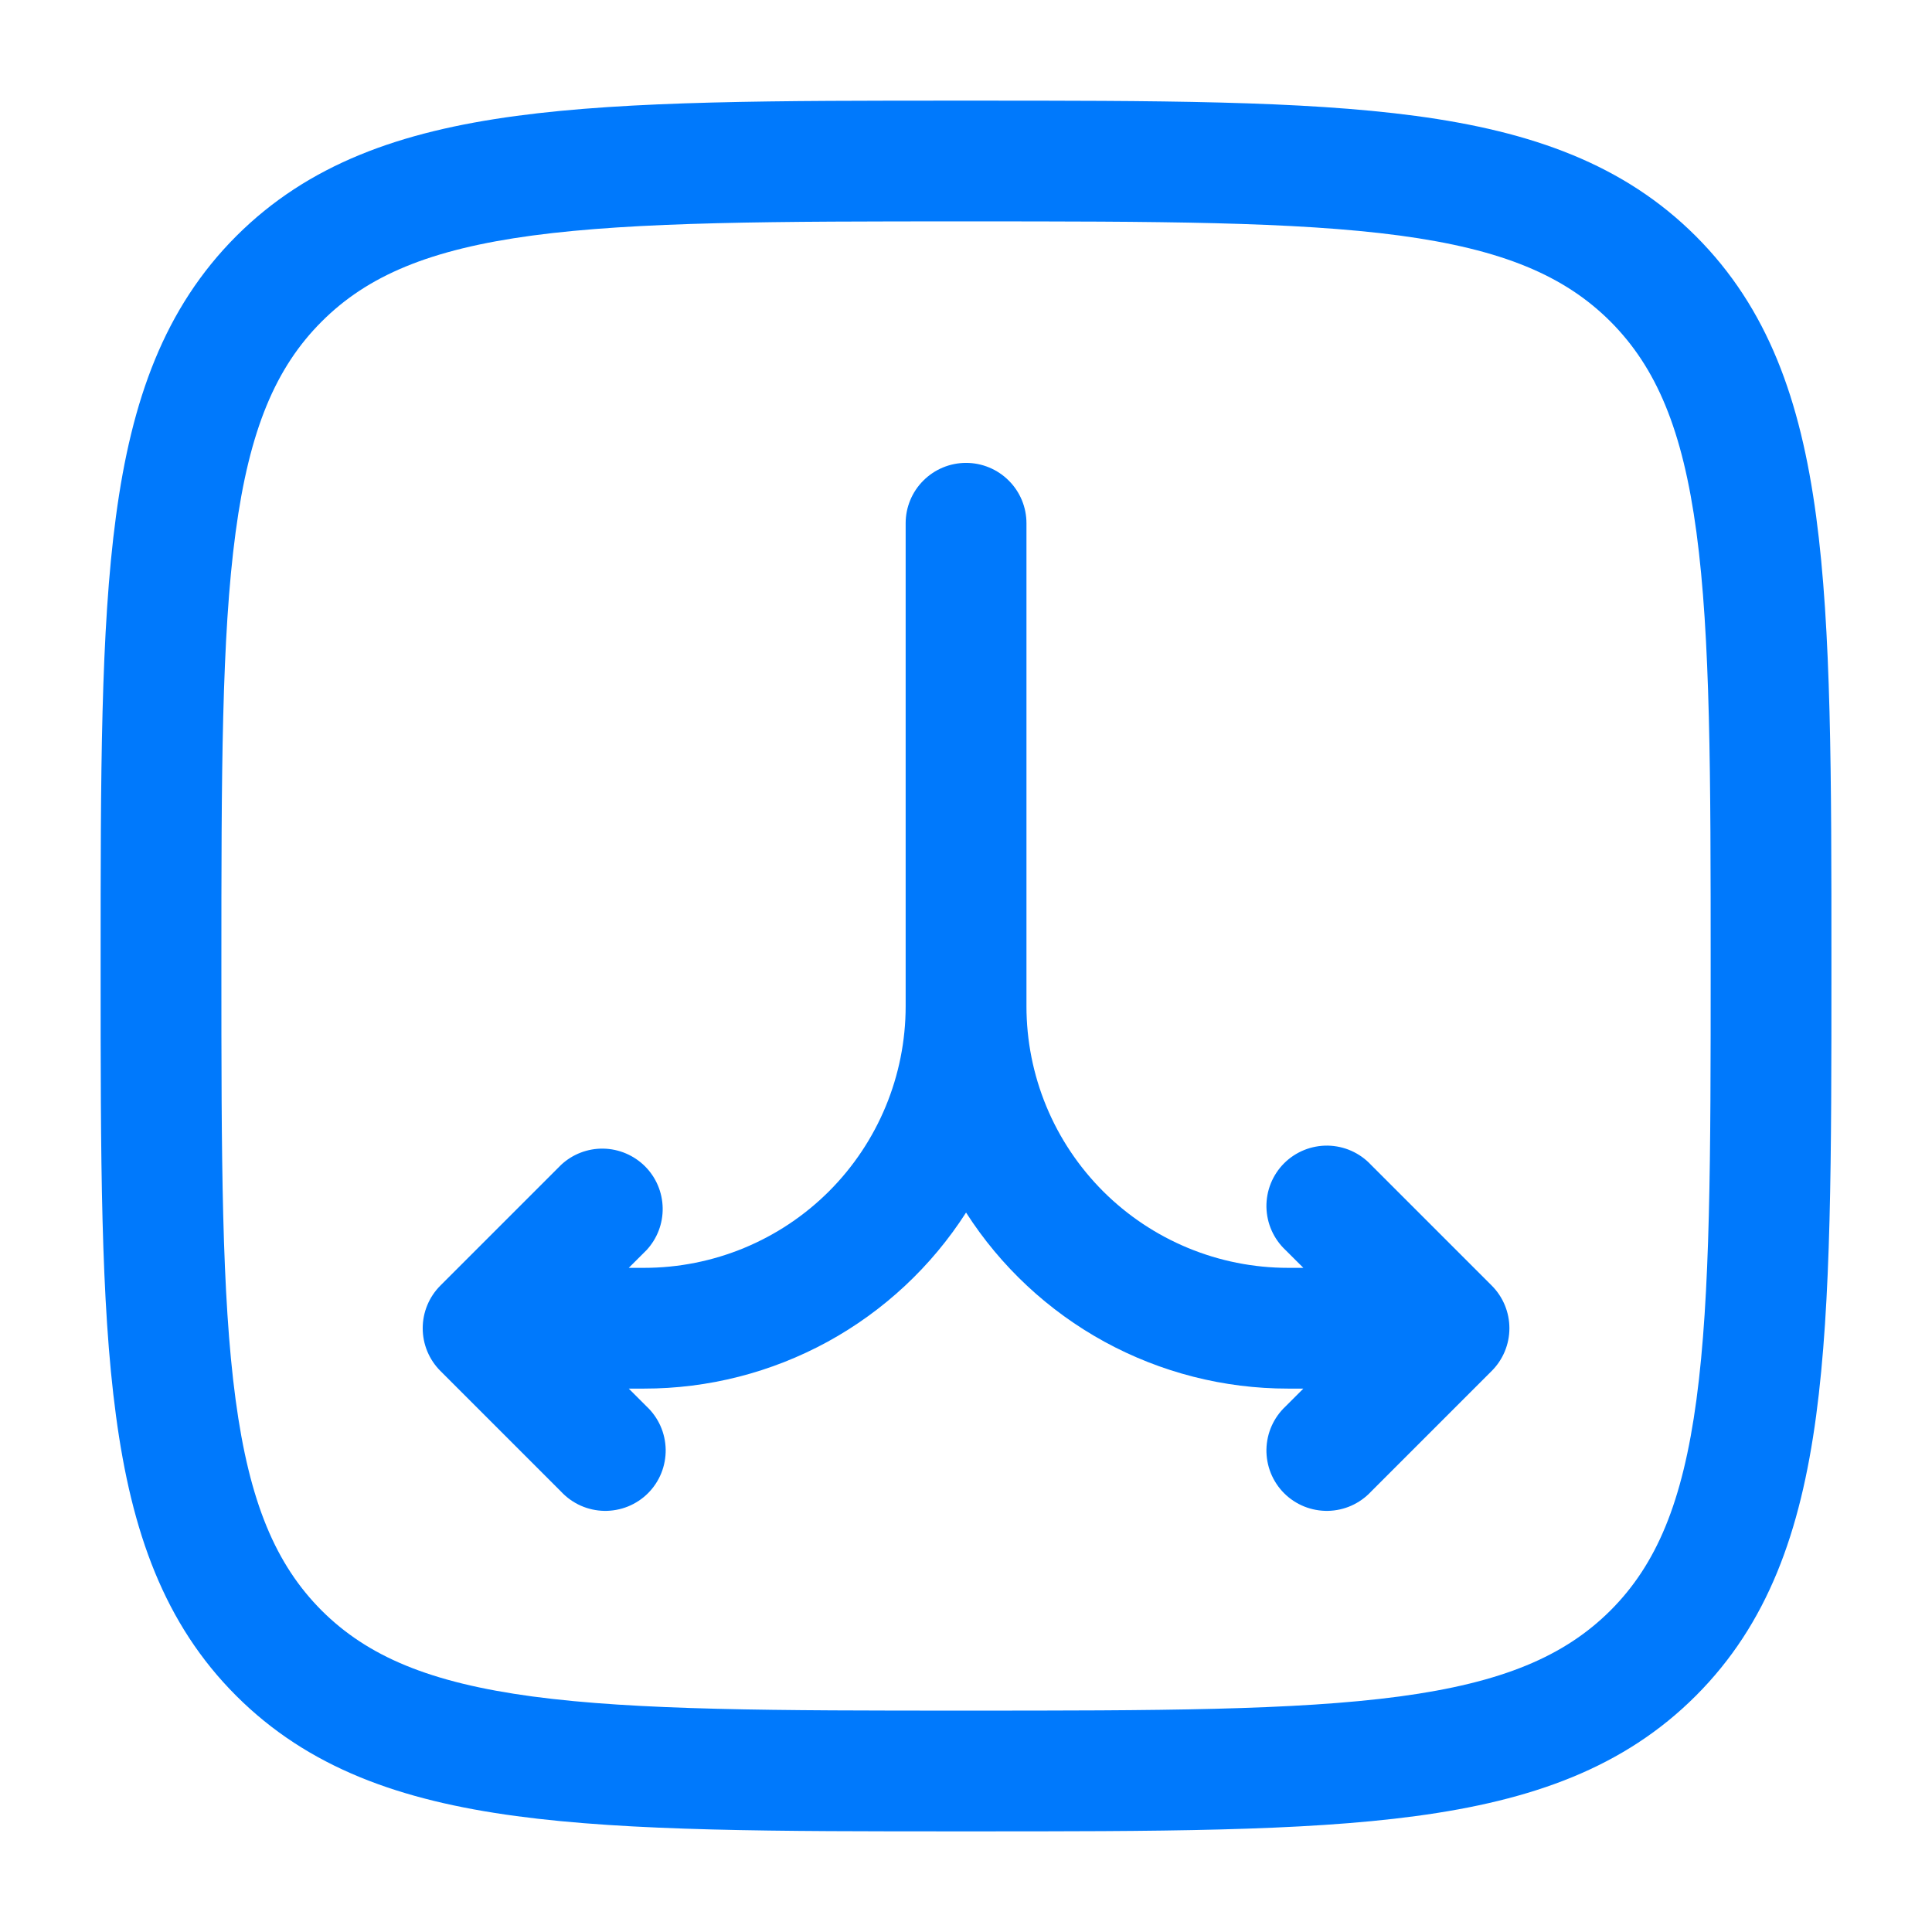 <svg width="34" height="34" viewBox="0 0 34 34" fill="none" xmlns="http://www.w3.org/2000/svg">
<path fill-rule="evenodd" clip-rule="evenodd" d="M16.92 1.771H17.081C20.352 1.771 22.915 1.771 24.916 2.04C26.961 2.315 28.576 2.89 29.844 4.156C31.112 5.424 31.686 7.039 31.961 9.086C32.23 11.085 32.23 13.648 32.23 16.919V17.081C32.23 20.352 32.23 22.915 31.961 24.915C31.686 26.96 31.111 28.576 29.844 29.843C28.576 31.111 26.961 31.685 24.914 31.96C22.915 32.229 20.352 32.229 17.081 32.229H16.92C13.649 32.229 11.086 32.229 9.086 31.96C7.04 31.685 5.425 31.11 4.157 29.843C2.889 28.576 2.315 26.96 2.041 24.913C1.771 22.915 1.771 20.352 1.771 17.081V16.919C1.771 13.648 1.771 11.085 2.041 9.085C2.315 7.039 2.891 5.424 4.157 4.156C5.425 2.889 7.04 2.315 9.087 2.04C11.086 1.771 13.649 1.771 16.92 1.771ZM9.369 4.145C7.559 4.389 6.466 4.853 5.66 5.66C4.853 6.467 4.389 7.558 4.146 9.37C3.899 11.211 3.896 13.631 3.896 17C3.896 20.369 3.899 22.788 4.146 24.63C4.389 26.442 4.854 27.534 5.66 28.342C6.468 29.148 7.559 29.611 9.37 29.855C11.212 30.101 13.632 30.104 17.001 30.104C20.369 30.104 22.789 30.101 24.631 29.855C26.443 29.611 27.535 29.146 28.343 28.34C29.149 27.533 29.612 26.442 29.855 24.63C30.102 22.788 30.105 20.369 30.105 17C30.105 13.631 30.102 11.211 29.855 9.37C29.612 7.558 29.147 6.466 28.341 5.658C27.534 4.852 26.443 4.389 24.631 4.145C22.789 3.899 20.369 3.896 17.001 3.896C13.632 3.896 11.211 3.899 9.369 4.145Z" fill="#0079FC"/>
<path fill-rule="evenodd" clip-rule="evenodd" d="M17.001 8.146C17.283 8.146 17.553 8.258 17.752 8.457C17.952 8.656 18.064 8.926 18.064 9.208V17.708C18.064 18.313 18.183 18.912 18.414 19.47C18.645 20.029 18.985 20.536 19.412 20.964C20.276 21.827 21.447 22.312 22.668 22.312H22.937L22.625 22.001C22.521 21.904 22.437 21.786 22.379 21.656C22.321 21.526 22.29 21.385 22.287 21.242C22.285 21.099 22.311 20.958 22.364 20.826C22.418 20.693 22.497 20.573 22.598 20.472C22.699 20.371 22.819 20.292 22.952 20.238C23.084 20.185 23.226 20.159 23.368 20.161C23.511 20.164 23.652 20.195 23.782 20.253C23.912 20.311 24.03 20.395 24.127 20.499L26.252 22.624C26.451 22.823 26.563 23.093 26.563 23.375C26.563 23.657 26.451 23.927 26.252 24.126L24.127 26.251C24.03 26.355 23.912 26.439 23.782 26.497C23.652 26.555 23.511 26.586 23.368 26.589C23.226 26.591 23.084 26.565 22.952 26.512C22.819 26.458 22.699 26.379 22.598 26.278C22.497 26.177 22.418 26.057 22.364 25.924C22.311 25.792 22.285 25.65 22.287 25.508C22.29 25.365 22.321 25.224 22.379 25.094C22.437 24.964 22.521 24.846 22.625 24.749L22.937 24.437H22.668C21.539 24.438 20.429 24.154 19.438 23.613C18.448 23.071 17.61 22.289 17.001 21.339C16.392 22.289 15.554 23.071 14.564 23.613C13.573 24.154 12.463 24.438 11.334 24.437H11.065L11.377 24.749C11.481 24.846 11.565 24.964 11.623 25.094C11.681 25.224 11.712 25.365 11.715 25.508C11.717 25.65 11.691 25.792 11.638 25.924C11.584 26.057 11.505 26.177 11.404 26.278C11.303 26.379 11.183 26.458 11.05 26.512C10.918 26.565 10.776 26.591 10.634 26.589C10.491 26.586 10.35 26.555 10.22 26.497C10.09 26.439 9.972 26.355 9.875 26.251L7.75 24.126C7.551 23.927 7.439 23.657 7.439 23.375C7.439 23.093 7.551 22.823 7.75 22.624L9.875 20.499C10.077 20.311 10.343 20.209 10.618 20.214C10.893 20.219 11.156 20.331 11.351 20.525C11.546 20.72 11.657 20.982 11.662 21.258C11.667 21.533 11.565 21.799 11.377 22.001L11.065 22.312H11.334C12.556 22.312 13.726 21.827 14.59 20.964C15.453 20.1 15.938 18.929 15.938 17.708V9.208C15.938 8.926 16.05 8.656 16.25 8.457C16.449 8.258 16.719 8.146 17.001 8.146Z" fill="#0079FC"/>
</svg>
